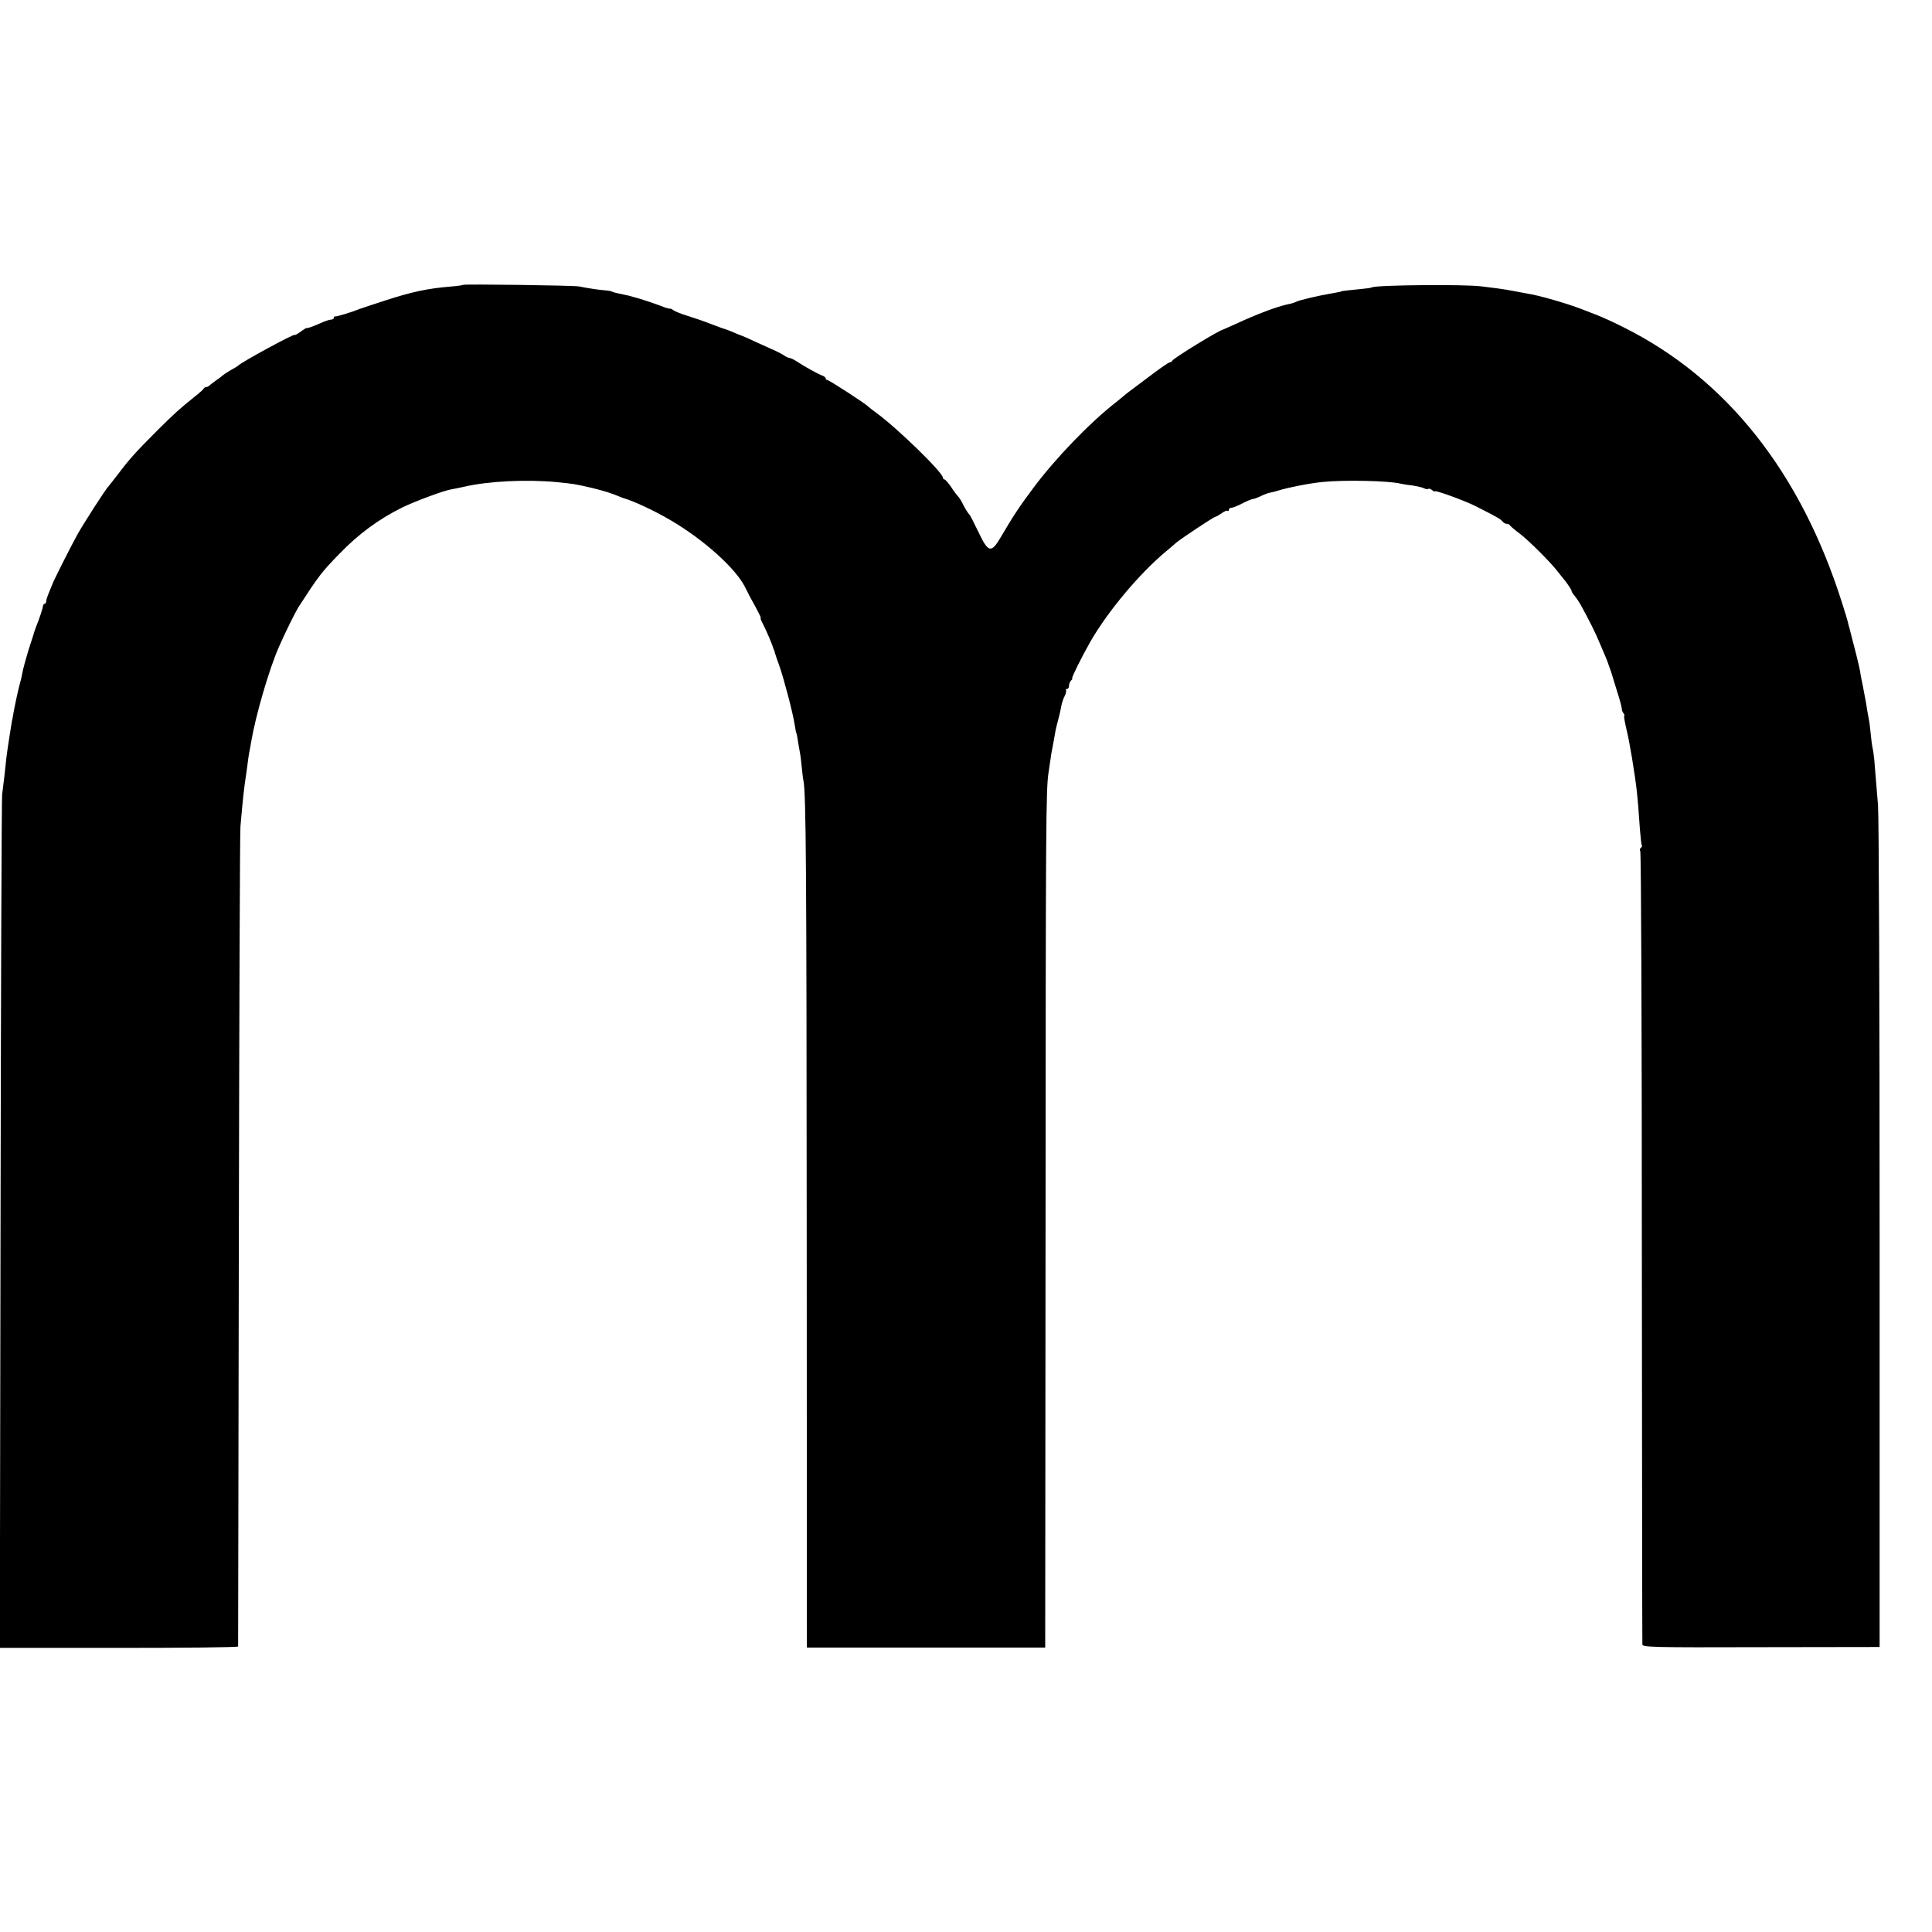 <?xml version="1.0" standalone="no"?>
<!DOCTYPE svg PUBLIC "-//W3C//DTD SVG 20010904//EN"
 "http://www.w3.org/TR/2001/REC-SVG-20010904/DTD/svg10.dtd">
<svg version="1.0" xmlns="http://www.w3.org/2000/svg"
 width="1088pt" height="1088pt" viewBox="0 0 1088 1088"
 preserveAspectRatio="xMidYMid meet">
<g transform="translate(0,1088) scale(0.1,-0.1)"
fill="#000000" stroke="none">
<path d="M2609 9276 c-2 -2 -35 -7 -74 -10 -129 -11 -214 -29 -365 -78 -69
-22 -134 -44 -145 -48 -38 -16 -130 -44 -137 -42 -5 1 -8 -2 -8 -8 0 -5 -7
-10 -16 -10 -8 0 -34 -8 -57 -19 -51 -22 -76 -31 -80 -28 -1 1 -17 -8 -34 -21
-18 -13 -33 -21 -33 -18 0 10 -302 -154 -320 -174 -3 -3 -21 -14 -40 -24 -19
-11 -40 -25 -46 -30 -6 -6 -22 -18 -34 -26 -12 -8 -28 -21 -36 -27 -7 -7 -17
-13 -22 -13 -6 0 -12 -3 -14 -7 -1 -5 -25 -26 -53 -48 -87 -70 -107 -88 -210
-190 -121 -121 -156 -160 -220 -245 -28 -36 -52 -67 -55 -70 -14 -13 -142
-212 -174 -270 -34 -61 -139 -269 -141 -280 -1 -3 -9 -22 -18 -44 -9 -21 -17
-45 -17 -52 0 -8 -4 -14 -8 -14 -5 0 -9 -6 -10 -12 0 -12 -23 -80 -39 -118 -3
-8 -7 -19 -9 -25 -1 -5 -9 -30 -17 -55 -9 -25 -21 -65 -28 -90 -7 -25 -14 -49
-15 -55 -2 -5 -6 -23 -9 -40 -3 -16 -8 -38 -11 -47 -9 -30 -32 -136 -39 -178
-2 -14 -6 -35 -9 -47 -2 -11 -7 -43 -11 -70 -4 -26 -9 -61 -12 -78 -5 -33 -8
-57 -18 -154 -4 -35 -10 -82 -13 -105 -3 -22 -7 -1113 -9 -2423 l-4 -2383 671
0 c368 0 670 3 671 8 0 4 2 1033 4 2287 2 1254 6 2303 9 2330 15 173 20 214
33 300 3 22 7 49 8 60 1 11 5 36 8 55 4 19 9 46 11 60 26 153 103 417 158 540
35 80 92 194 108 220 116 179 131 198 230 300 109 113 223 197 357 263 70 34
228 93 273 101 14 2 47 9 74 15 136 32 353 42 521 26 92 -9 106 -11 200 -33
72 -18 107 -29 155 -49 8 -3 17 -7 20 -8 51 -13 178 -72 269 -126 184 -108
364 -270 416 -374 16 -33 44 -86 62 -117 17 -32 30 -58 27 -58 -3 0 1 -12 9
-27 21 -40 56 -121 62 -145 2 -5 3 -9 5 -10 1 -2 3 -10 5 -18 2 -8 13 -40 24
-70 24 -67 77 -268 86 -330 4 -24 8 -47 10 -50 2 -3 6 -24 9 -46 4 -22 8 -51
11 -64 3 -14 7 -49 10 -80 3 -31 7 -66 10 -79 14 -75 17 -481 18 -2567 l1
-2312 671 0 671 0 2 2377 c1 2280 2 2453 17 2552 4 24 9 58 11 74 2 17 6 41 9
55 4 22 13 67 20 110 2 8 8 35 15 60 7 25 14 58 17 75 3 16 11 42 19 56 7 15
10 29 7 33 -4 3 -1 6 5 6 7 0 12 8 12 18 0 10 5 23 12 30 7 7 9 12 6 12 -6 0
51 116 101 204 98 172 279 388 431 514 18 15 42 35 54 46 27 23 212 146 221
146 4 0 19 9 35 20 15 11 30 17 34 13 3 -3 6 -1 6 5 0 7 6 12 13 12 8 0 36 11
63 25 27 14 54 25 60 25 6 0 25 7 42 15 17 9 41 18 52 20 12 2 30 7 40 10 60
19 185 44 260 51 120 12 364 7 435 -9 11 -3 42 -8 69 -11 27 -4 57 -11 66 -16
10 -5 20 -7 23 -3 4 3 13 0 22 -7 8 -7 15 -10 15 -7 0 9 165 -51 229 -83 115
-58 140 -72 152 -86 6 -8 17 -14 24 -14 8 0 15 -3 17 -7 2 -5 28 -27 59 -50
49 -38 169 -157 209 -209 8 -10 30 -38 48 -60 17 -23 32 -46 32 -51 0 -5 8
-18 18 -29 9 -11 24 -33 33 -49 45 -81 87 -165 107 -215 13 -30 27 -64 32 -75
10 -23 22 -57 25 -67 2 -5 4 -10 5 -13 1 -3 3 -8 4 -12 1 -5 15 -48 30 -98 16
-49 29 -97 29 -105 0 -8 4 -21 10 -27 5 -7 7 -13 4 -13 -3 0 1 -26 8 -58 16
-68 21 -95 35 -177 27 -168 31 -201 45 -404 4 -47 8 -88 11 -92 2 -4 0 -10 -6
-14 -6 -4 -7 -12 -3 -18 5 -7 9 -1011 9 -2232 1 -1221 2 -2227 3 -2236 1 -15
56 -17 669 -15 l667 1 0 2315 c0 1273 -4 2365 -9 2425 -5 61 -10 126 -12 145
-2 19 -5 64 -8 99 -3 35 -8 71 -11 80 -2 9 -7 43 -10 77 -3 33 -8 72 -11 85
-2 13 -6 35 -9 49 -4 32 -12 71 -25 140 -7 30 -14 69 -16 85 -4 24 -32 136
-59 238 -3 9 -7 25 -9 35 -2 9 -16 55 -31 102 -232 737 -650 1266 -1230 1556
-55 28 -127 61 -160 73 -33 13 -69 27 -80 31 -74 29 -238 77 -300 86 -16 3
-50 9 -75 14 -25 5 -65 12 -90 15 -25 3 -67 9 -95 12 -92 13 -592 8 -619 -5
-4 -3 -26 -6 -47 -8 -74 -7 -124 -13 -124 -14 0 -2 -20 -6 -60 -13 -67 -11
-181 -38 -195 -46 -9 -5 -31 -12 -50 -15 -60 -13 -175 -56 -295 -112 -33 -15
-62 -28 -65 -29 -25 -4 -283 -163 -288 -176 -2 -5 -8 -9 -13 -9 -8 0 -66 -41
-134 -93 -5 -4 -32 -24 -60 -45 -27 -20 -55 -41 -61 -47 -6 -5 -28 -23 -49
-40 -148 -115 -341 -316 -463 -479 -79 -105 -119 -166 -185 -279 -55 -94 -71
-91 -127 27 -24 50 -46 93 -49 96 -8 7 -29 40 -43 70 -7 14 -18 30 -23 35 -6
6 -24 29 -39 53 -16 23 -33 42 -37 42 -5 0 -9 5 -9 10 0 29 -258 280 -375 365
-22 16 -42 32 -45 35 -10 13 -221 150 -231 150 -5 0 -9 4 -9 9 0 5 -8 11 -17
15 -20 6 -103 52 -145 80 -15 10 -33 19 -41 20 -8 1 -21 7 -28 12 -8 6 -30 18
-49 27 -19 8 -70 32 -113 51 -42 20 -79 36 -81 36 -2 0 -21 8 -42 17 -22 9
-43 18 -49 19 -5 1 -41 14 -80 29 -38 15 -99 36 -135 47 -36 11 -71 25 -79 32
-8 6 -16 9 -18 8 -2 -2 -27 5 -56 17 -29 11 -79 28 -112 38 -73 21 -62 18
-110 28 -22 4 -44 10 -49 13 -5 3 -23 6 -40 7 -30 2 -95 12 -146 22 -30 6
-646 14 -651 9z"/>
</g>
</svg>

